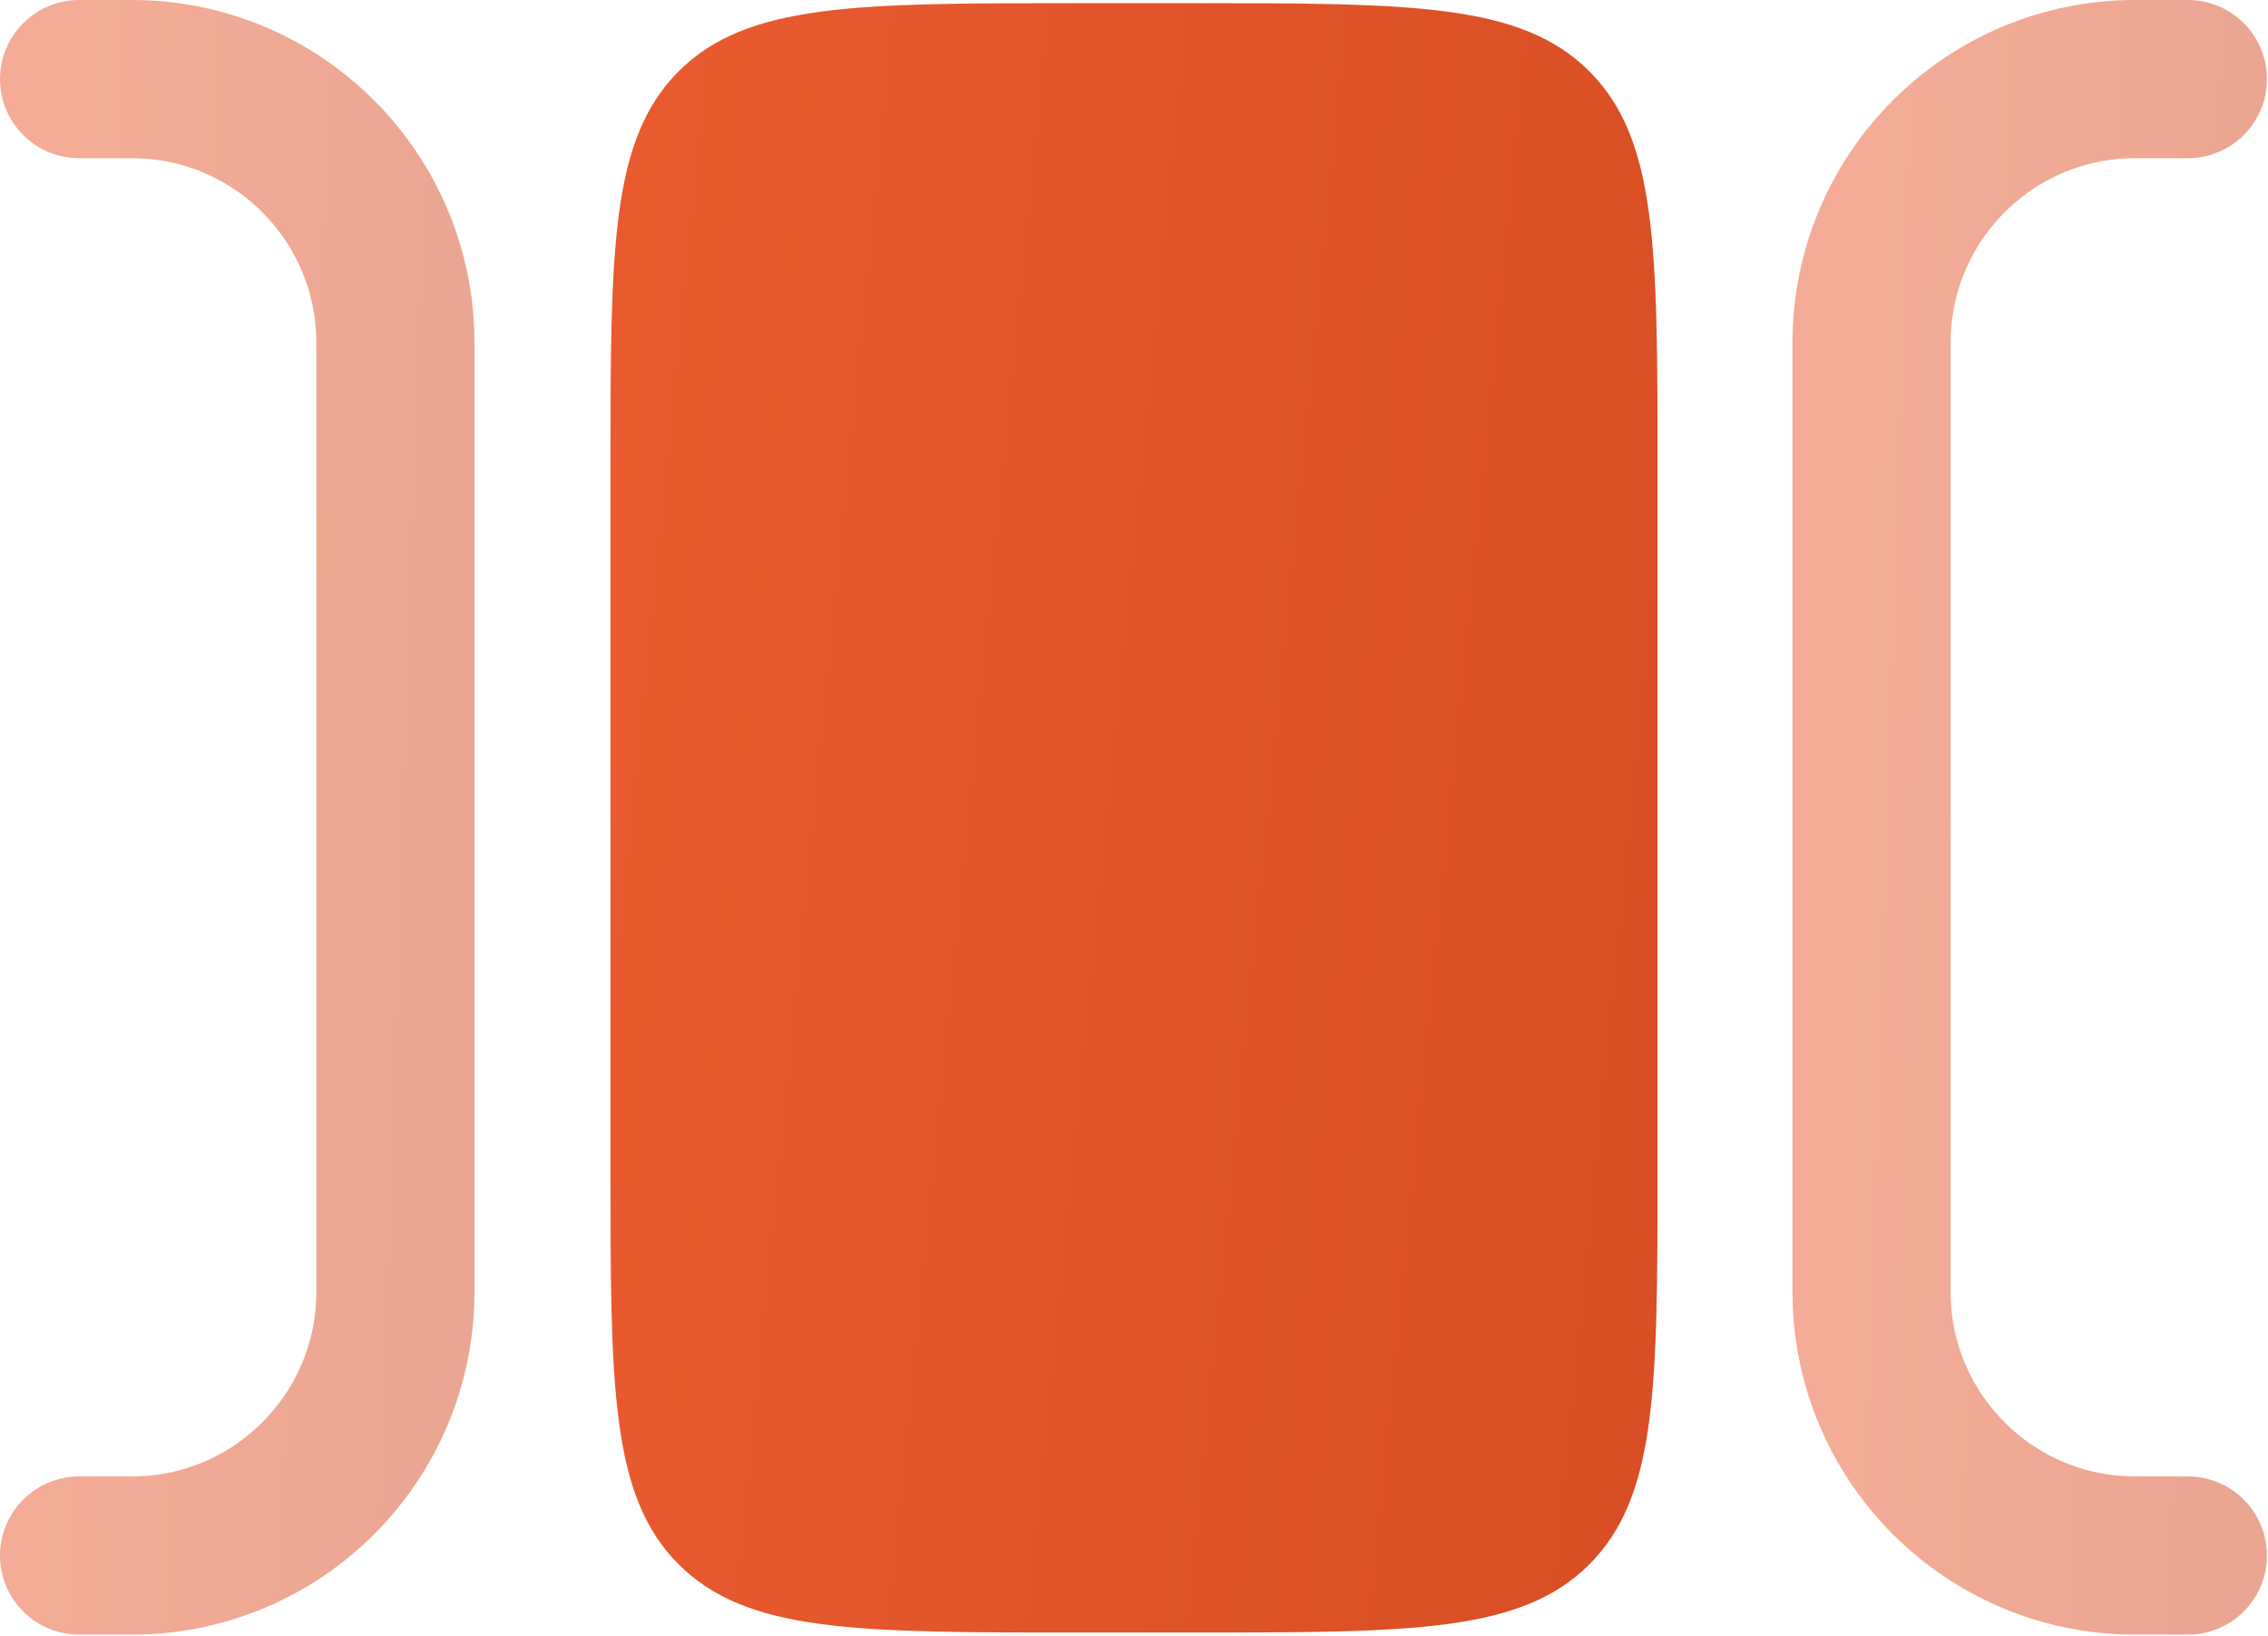 <?xml version="1.0" encoding="UTF-8"?> <svg xmlns="http://www.w3.org/2000/svg" width="717" height="517" viewBox="0 0 717 517" fill="none"><path d="M376.889 1C446.237 1 480.911 1 502.456 22.549C524 44.097 524 78.779 524 148.143V368.857C524 438.22 524 472.902 502.456 494.451C480.911 516 446.237 516 376.889 516H340.111C270.762 516 236.088 516 214.544 494.451C193 472.902 193 438.22 193 368.857V148.143C193 78.779 193 44.097 214.544 22.549C236.088 1 270.762 1 340.111 1H376.889Z" fill="url(#paint0_linear_345_32)"></path><path opacity="0.5" d="M691.666 491.667H674.999C628.976 491.667 591.666 454.357 591.666 408.333V108.333C591.666 62.31 628.976 25 674.999 25H691.666" stroke="url(#paint1_linear_345_32)" stroke-width="50" stroke-linecap="round"></path><path opacity="0.5" d="M25 491.667H41.667C87.69 491.667 125 454.357 125 408.333V108.333C125 62.31 87.69 25 41.667 25H25" stroke="url(#paint2_linear_345_32)" stroke-width="50" stroke-linecap="round"></path><defs><linearGradient id="paint0_linear_345_32" x1="236.372" y1="-266.664" x2="605.761" y2="-229.975" gradientUnits="userSpaceOnUse"><stop stop-color="#E95A2F"></stop><stop offset="1" stop-color="#D84D23"></stop></linearGradient><linearGradient id="paint1_linear_345_32" x1="604.769" y1="-217.544" x2="717.345" y2="-213.816" gradientUnits="userSpaceOnUse"><stop stop-color="#E95A2F"></stop><stop offset="1" stop-color="#D84D23"></stop></linearGradient><linearGradient id="paint2_linear_345_32" x1="38.103" y1="-217.544" x2="150.679" y2="-213.816" gradientUnits="userSpaceOnUse"><stop stop-color="#E95A2F"></stop><stop offset="1" stop-color="#D84D23"></stop></linearGradient></defs></svg> 